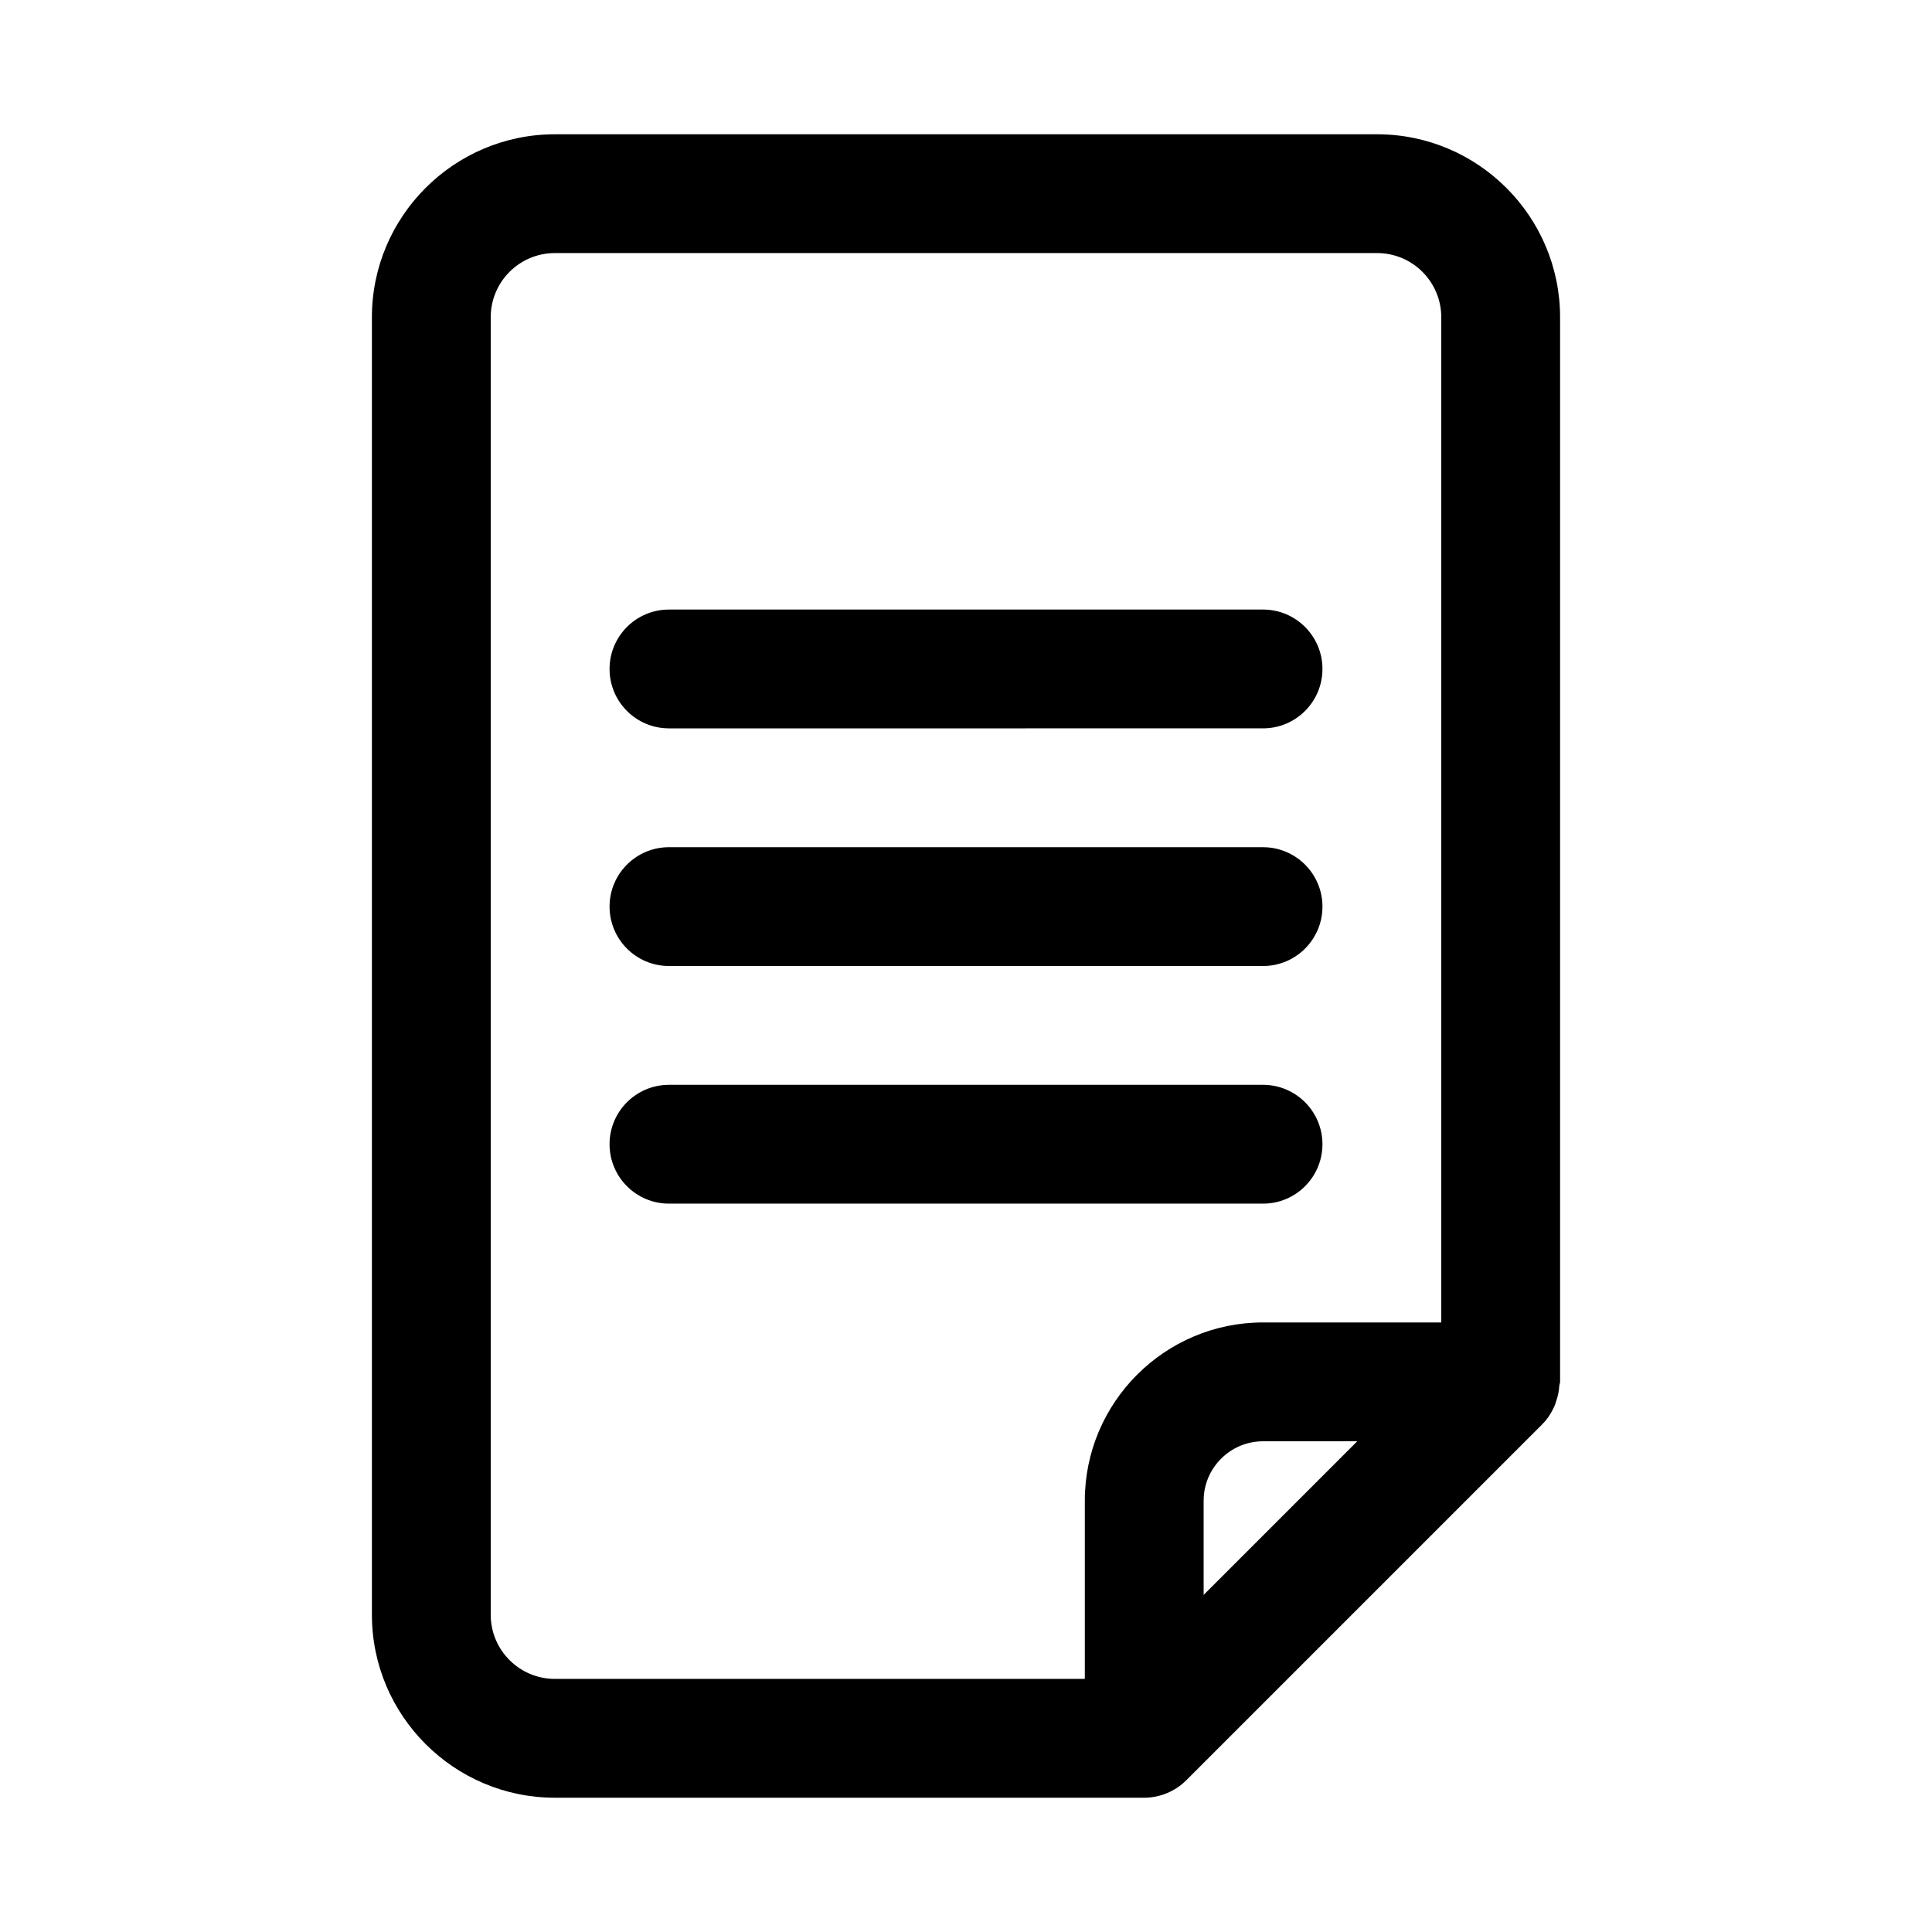 <?xml version="1.0" encoding="UTF-8"?>
<!-- Uploaded to: ICON Repo, www.svgrepo.com, Generator: ICON Repo Mixer Tools -->
<svg fill="#000000" width="800px" height="800px" version="1.1" viewBox="144 144 512 512" xmlns="http://www.w3.org/2000/svg">
 <g>
  <path d="m556.4 515.34c0.473-1.355 0.754-2.723 0.836-4.156 0.031-0.348 0.203-0.629 0.203-0.977v-282.13c0-26.734-21.758-48.492-48.488-48.492h-217.9c-26.734 0-48.492 21.758-48.492 48.492v343.85c0 26.73 21.758 48.488 48.492 48.488h156.18c2.078 0 4.125-0.426 6.031-1.211 1.922-0.805 3.652-1.953 5.102-3.402l94.449-94.449c0.016-0.016 0.016-0.016 0.016-0.031 1.324-1.324 2.266-2.867 3.039-4.504 0.234-0.484 0.359-0.973 0.531-1.477zm-124.91 26.355v47.23h-140.44c-9.383 0-17.004-7.617-17.004-17.004v-343.85c0-9.383 7.621-17.004 17.004-17.004h217.9c9.383 0 17 7.621 17 17.004v266.39h-47.23c-26.039 0-47.23 21.191-47.23 47.234zm31.488 24.969v-24.969c0-8.676 7.07-15.742 15.742-15.742h24.969z"/>
  <path d="m305.54 321.28c0-8.691 7.055-15.742 15.742-15.742h157.44c8.691 0 15.742 7.055 15.742 15.742 0 8.691-7.055 15.742-15.742 15.742l-157.44 0.004c-8.691 0-15.742-7.055-15.742-15.746zm15.742 78.723h157.44c8.691 0 15.742-7.055 15.742-15.742 0-8.691-7.055-15.742-15.742-15.742l-157.44-0.004c-8.691 0-15.742 7.055-15.742 15.742 0 8.691 7.051 15.746 15.742 15.746zm173.18 47.23c0-8.691-7.055-15.742-15.742-15.742h-157.44c-8.691 0-15.742 7.055-15.742 15.742 0 8.691 7.055 15.742 15.742 15.742h157.44c8.691 0.004 15.742-7.051 15.742-15.742z"/>
 </g>
</svg>